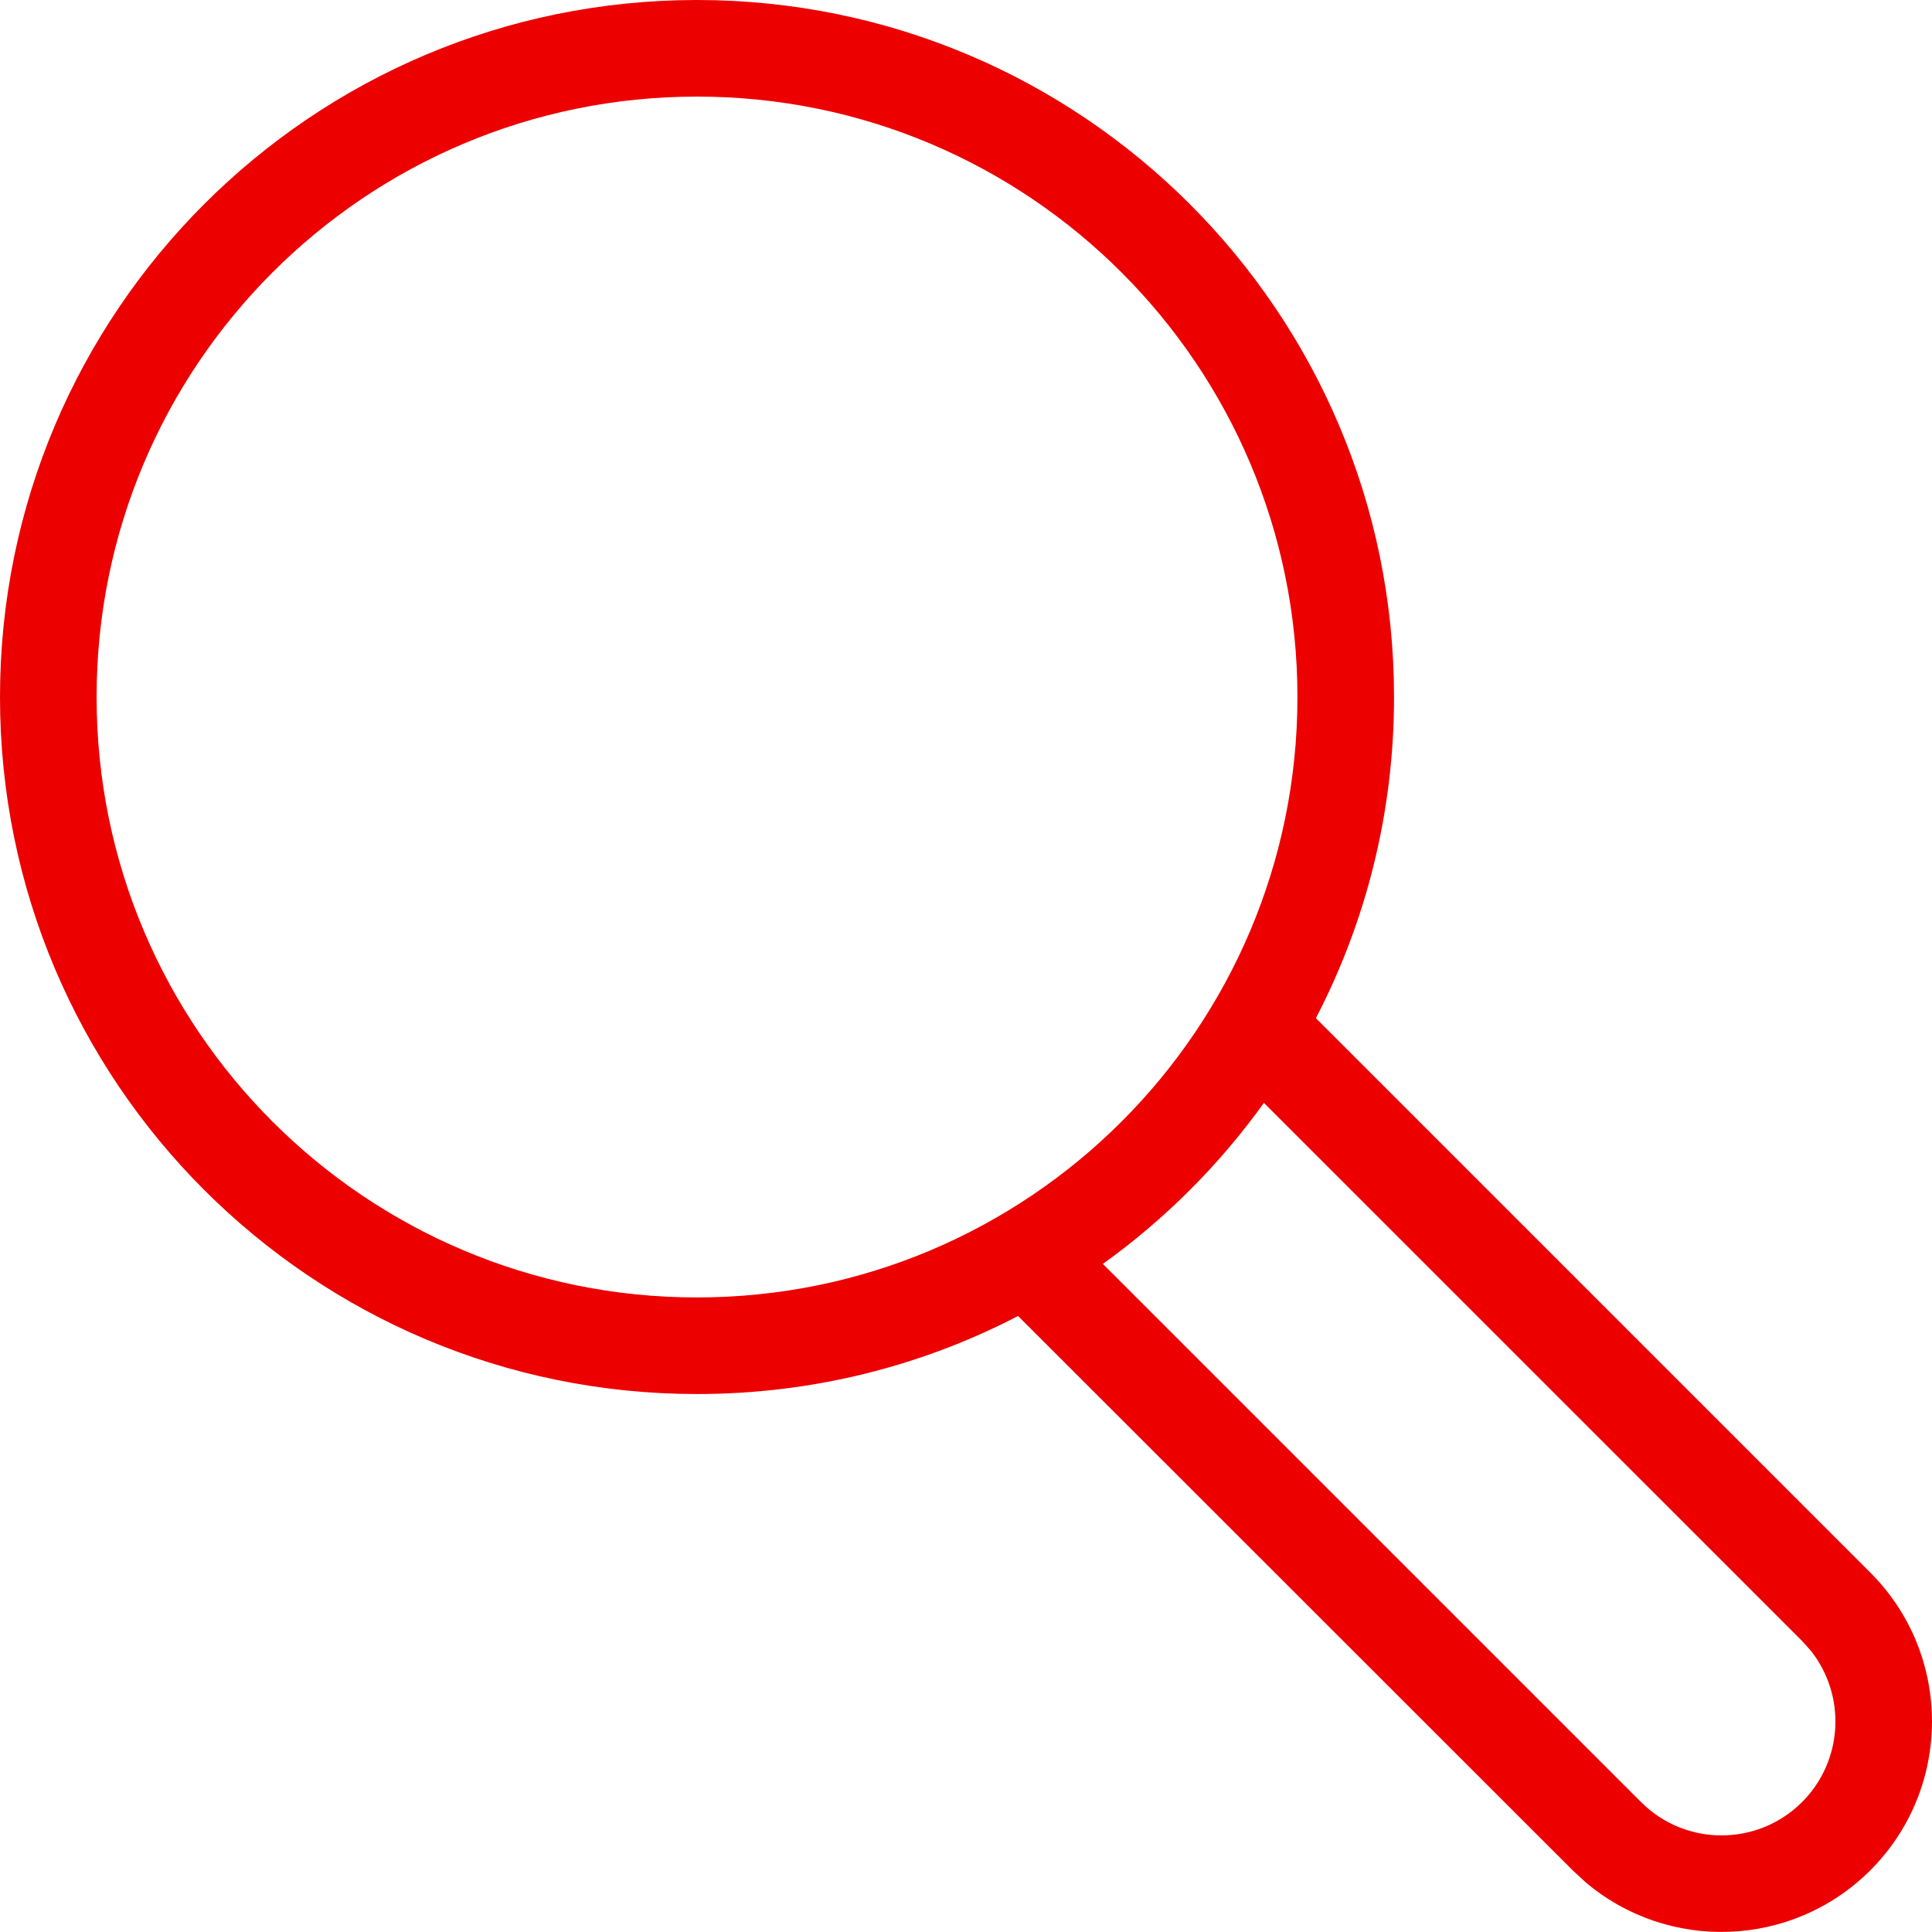 <svg width="20" height="20" viewBox="0 0 20 20" fill="none" xmlns="http://www.w3.org/2000/svg">
<path d="M7.215 -0C11.2 -0 14.431 3.231 14.431 7.216C14.431 8.414 14.139 9.545 13.622 10.54L19.362 16.28C20.213 17.131 20.212 18.511 19.361 19.362C18.552 20.169 17.267 20.21 16.412 19.483L16.281 19.362L10.539 13.623C9.544 14.14 8.414 14.431 7.215 14.431C3.23 14.431 -0 11.201 -0 7.216C-0 3.231 3.23 -0 7.215 -0ZM13.084 11.417C12.623 12.059 12.059 12.623 11.417 13.084L16.988 18.655C17.448 19.115 18.194 19.115 18.655 18.655C19.082 18.227 19.113 17.553 18.747 17.09L18.655 16.987L13.084 11.417ZM7.215 1C3.783 1 1 3.783 1 7.216C1 10.648 3.783 13.431 7.215 13.431C10.648 13.431 13.431 10.648 13.431 7.216C13.431 3.783 10.648 1 7.215 1Z" fill="#EC0000"/>
</svg>
